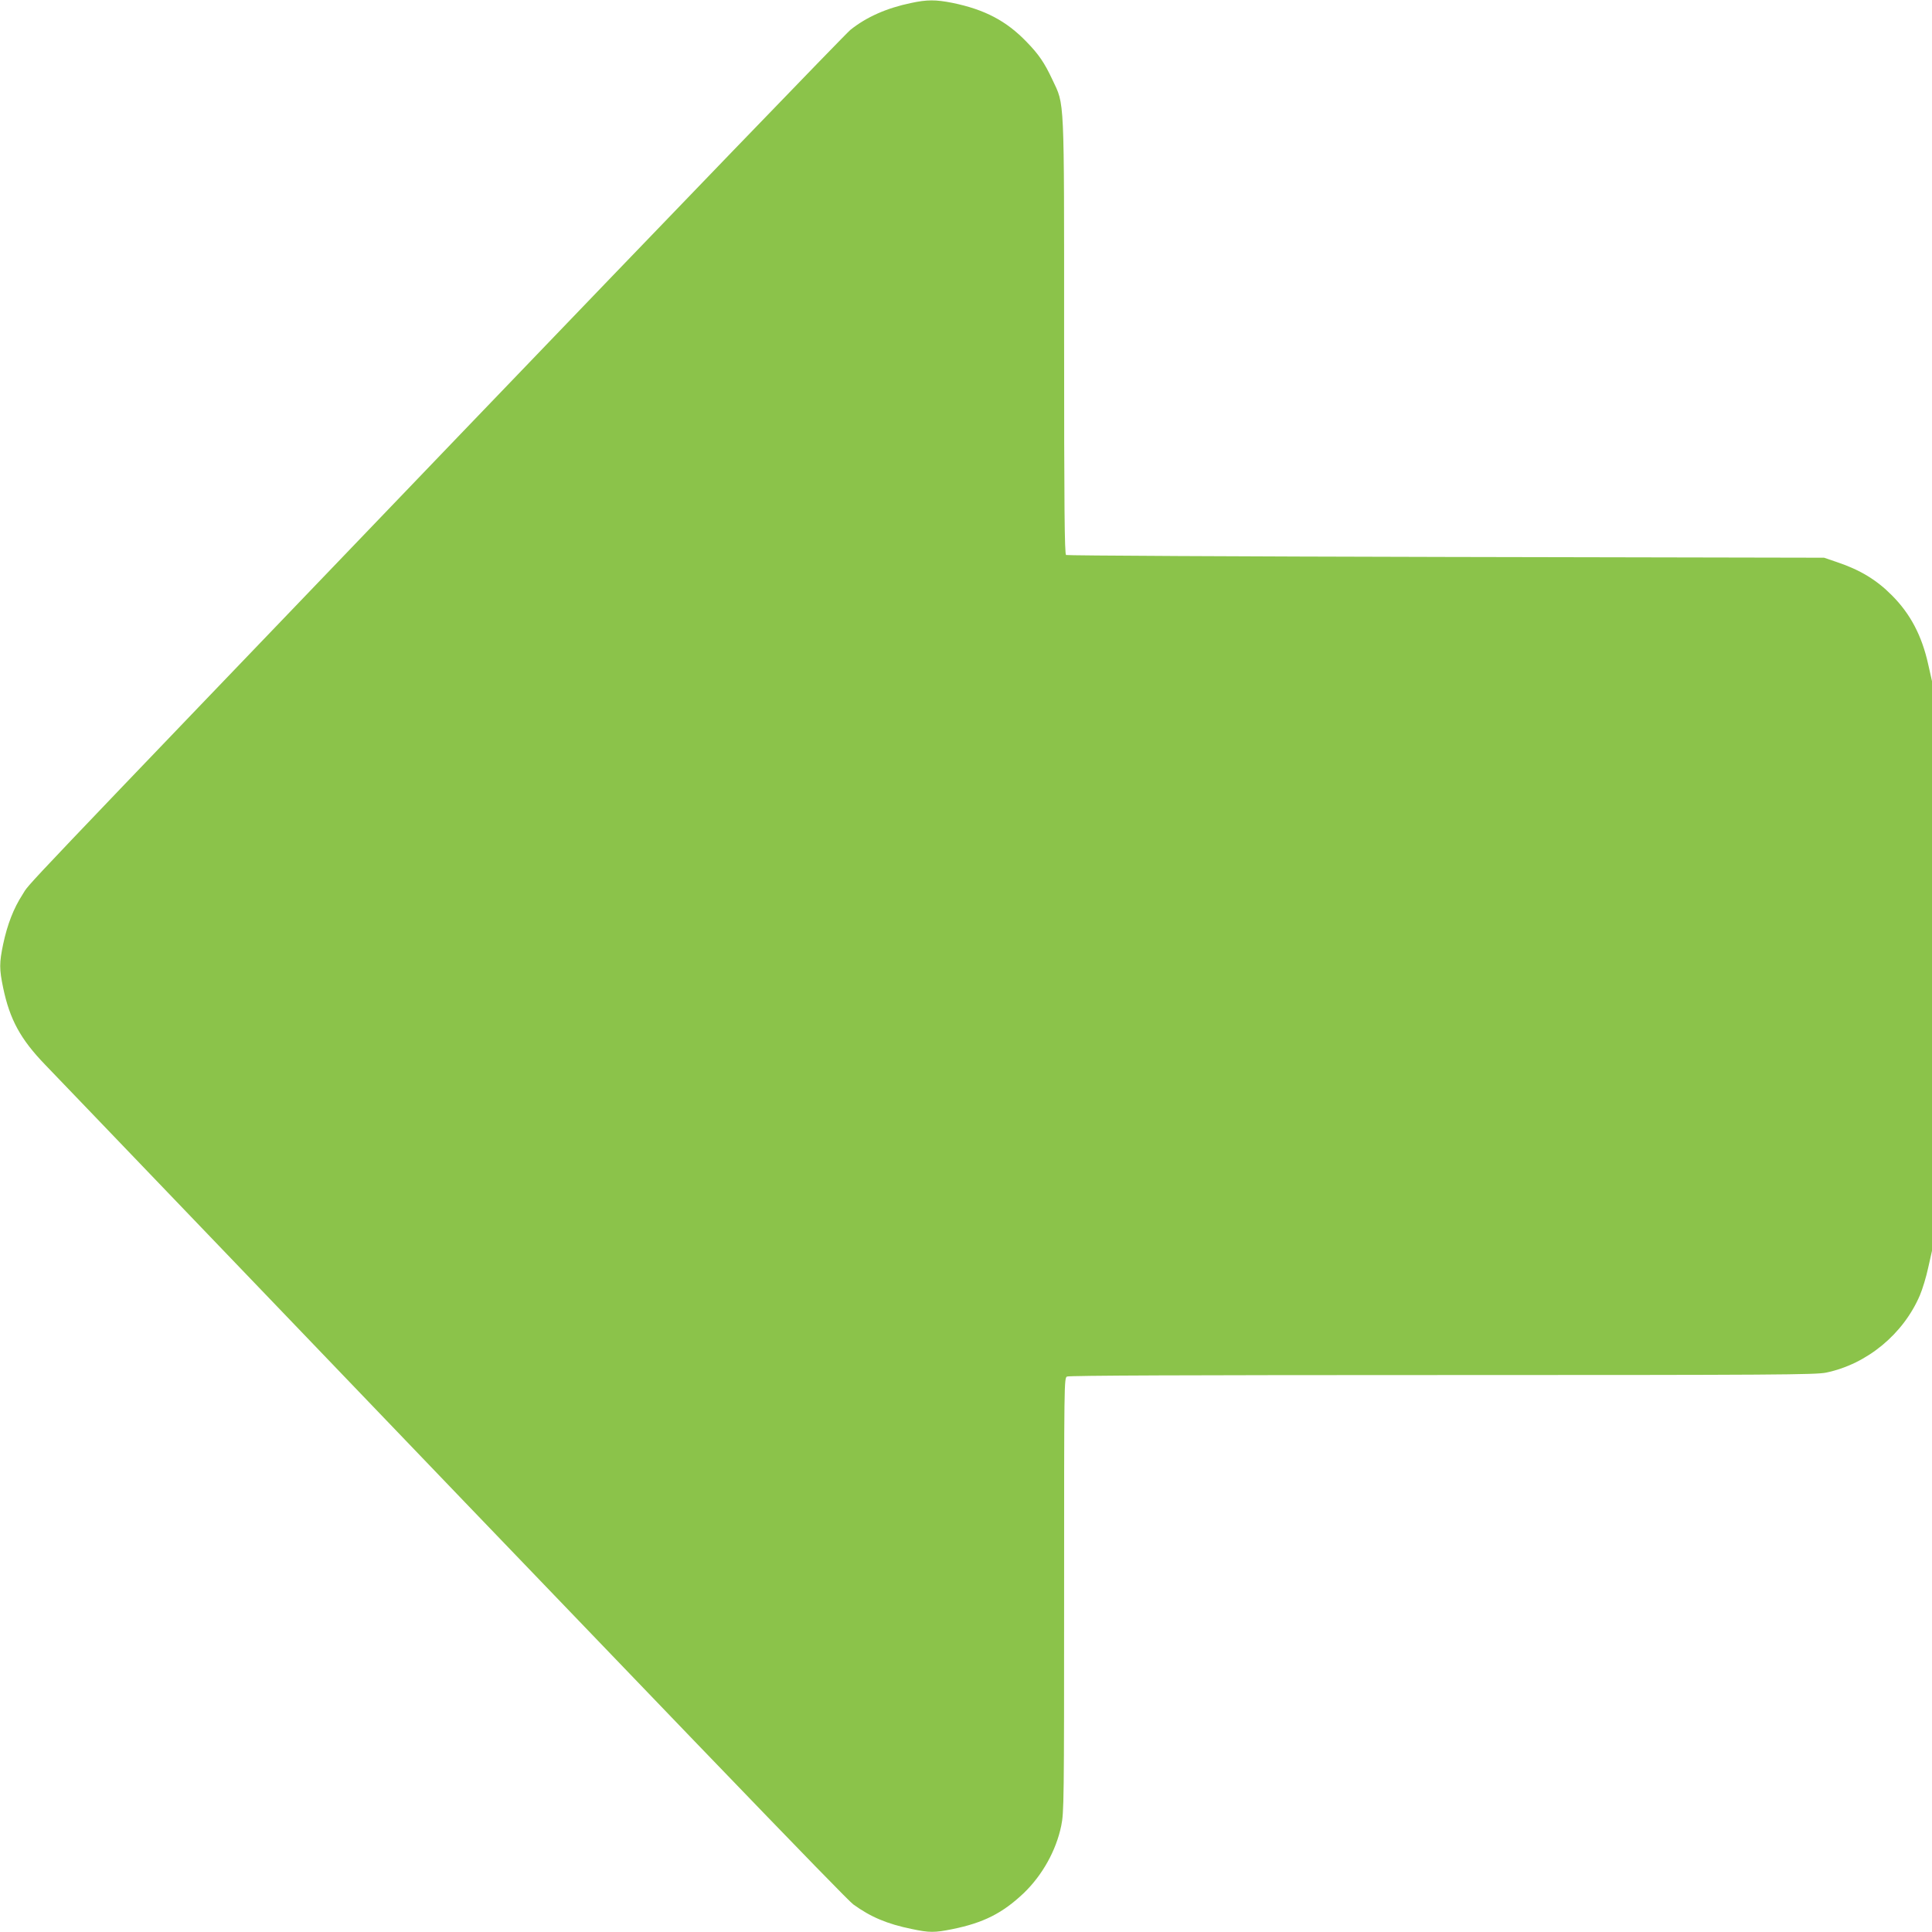 <?xml version="1.0" standalone="no"?>
<!DOCTYPE svg PUBLIC "-//W3C//DTD SVG 20010904//EN"
 "http://www.w3.org/TR/2001/REC-SVG-20010904/DTD/svg10.dtd">
<svg version="1.0" xmlns="http://www.w3.org/2000/svg"
 width="1280pt" height="1280pt" viewBox="0 0 1280 1280"
 preserveAspectRatio="xMidYMid meet">
<g transform="translate(0,1280) scale(0.1,-0.1)"
fill="#8bc34a" stroke="none">
<path d="M6035 12780 c-162 -34 -295 -93 -401 -178 -32 -26 -1194 -1231 -2582
-2677 -3068 -3198 -2844 -2962 -2903 -3052 -59 -91 -100 -197 -128 -328 -26
-124 -26 -166 0 -290 44 -210 115 -340 278 -509 53 -55 205 -213 337 -351
3949 -4118 4965 -5173 5017 -5212 114 -83 225 -130 387 -163 118 -25 151 -25
270 -1 207 42 333 106 474 240 122 118 213 280 247 445 18 87 19 159 19 1528
0 1411 0 1437 19 1448 14 7 805 10 2486 10 2211 0 2474 2 2543 16 271 56 512
255 622 513 17 40 42 122 55 183 l25 111 0 1887 0 1887 -25 111 c-42 190 -118
335 -241 458 -102 103 -212 169 -364 220 l-85 29 -2505 5 c-1378 3 -2511 9
-2517 13 -10 6 -13 307 -13 1445 0 1622 4 1530 -78 1705 -52 111 -90 167 -171
250 -134 139 -277 214 -491 258 -112 22 -167 22 -275 -1z"/>
</g>
</svg>
